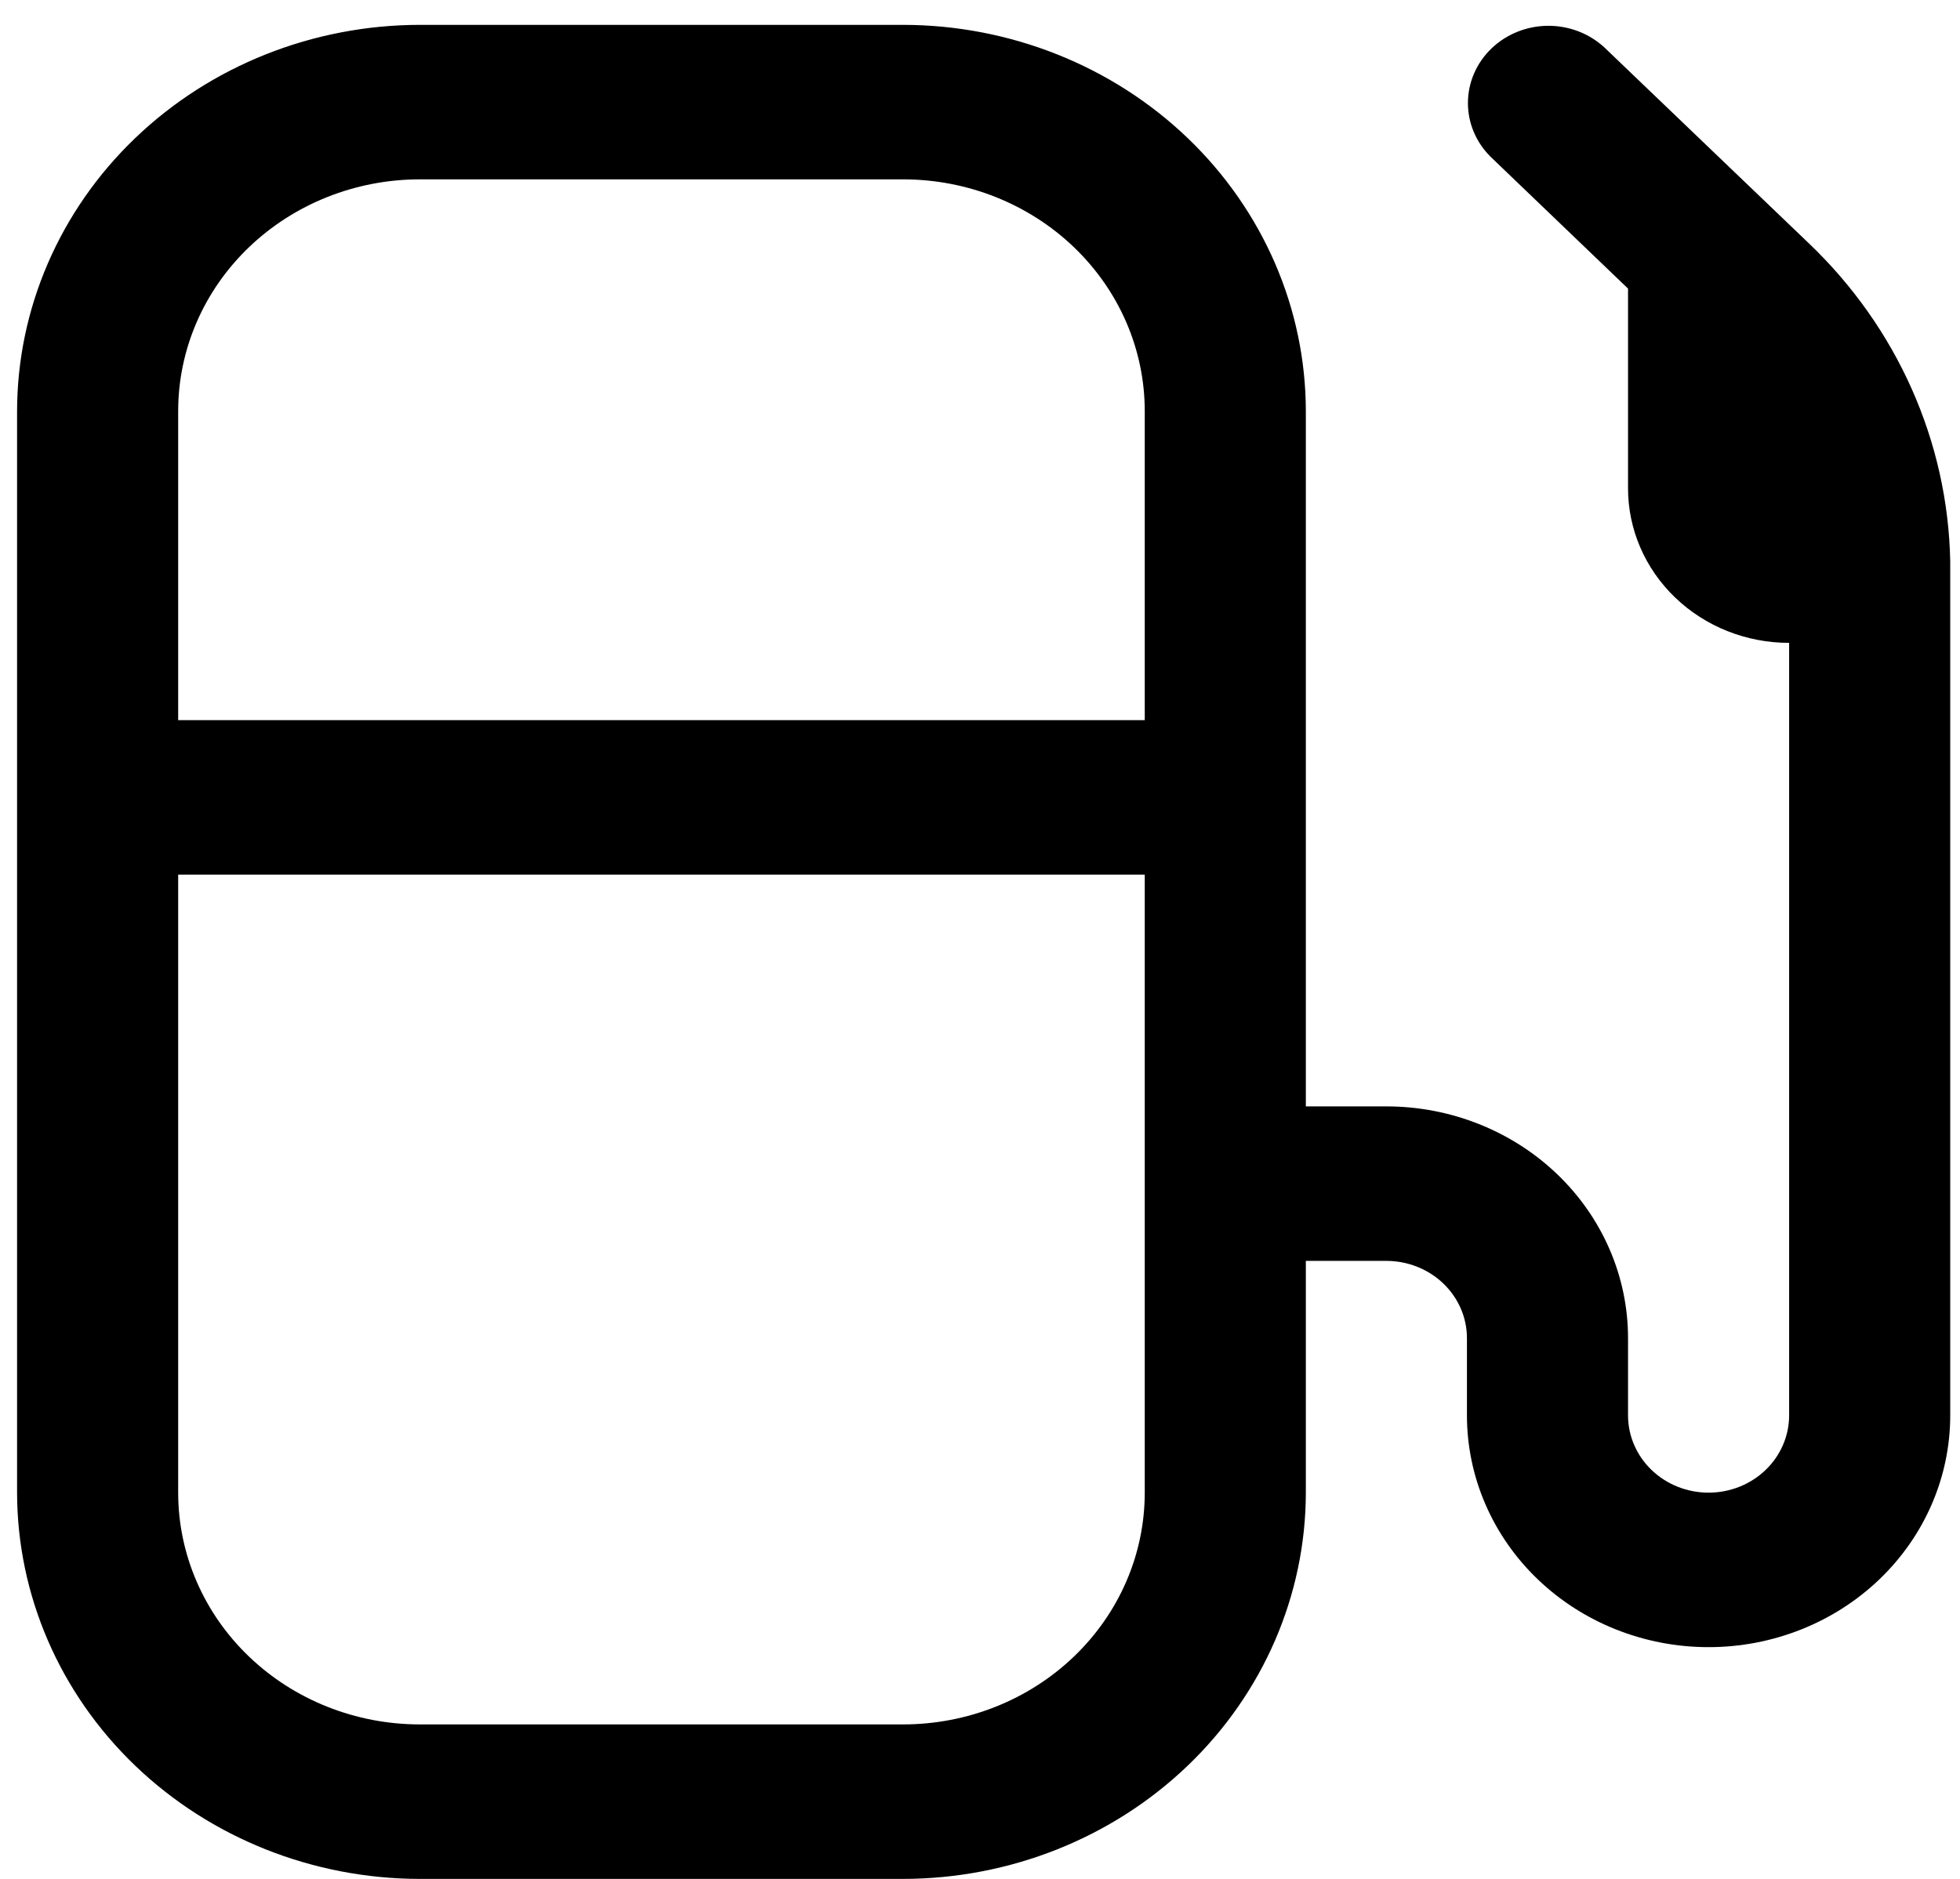 <svg xmlns="http://www.w3.org/2000/svg" width="73" height="70" viewBox="0 0 73 70" fill="none">
<path d="M72.636 20.911C72.551 16.456 70.663 12.207 67.371 9.064L59.757 1.769C59.191 1.245 58.433 0.955 57.647 0.961C56.86 0.968 56.108 1.27 55.551 1.804C54.995 2.338 54.68 3.059 54.673 3.814C54.666 4.568 54.968 5.295 55.515 5.838L60.636 10.75V18.192C60.636 19.718 61.268 21.182 62.393 22.261C63.518 23.341 65.044 23.947 66.636 23.947V52.723C66.636 53.487 66.32 54.218 65.757 54.758C65.195 55.298 64.431 55.601 63.636 55.601C62.84 55.601 62.077 55.298 61.514 54.758C60.952 54.218 60.636 53.487 60.636 52.723V49.846C60.636 47.556 59.688 45.36 58 43.741C56.312 42.122 54.023 41.213 51.636 41.213H48.636V15.314C48.631 11.499 47.049 7.842 44.237 5.145C41.425 2.448 37.612 0.93 33.636 0.926L15.636 0.926C11.659 0.93 7.846 2.448 5.034 5.145C2.222 7.842 0.641 11.499 0.636 15.314L0.636 55.601C0.641 59.416 2.222 63.073 5.034 65.77C7.846 68.467 11.659 69.985 15.636 69.989H33.636C37.612 69.985 41.425 68.467 44.237 65.77C47.049 63.073 48.631 59.416 48.636 55.601V46.968H51.636C52.431 46.968 53.194 47.271 53.757 47.811C54.32 48.351 54.636 49.083 54.636 49.846V52.723C54.636 55.013 55.584 57.209 57.272 58.828C58.96 60.447 61.249 61.356 63.636 61.356C66.023 61.356 68.312 60.447 70 58.828C71.688 57.209 72.636 55.013 72.636 52.723C72.636 52.723 72.636 20.963 72.636 20.911ZM15.636 6.681H33.636C36.023 6.681 38.312 7.591 40 9.21C41.688 10.829 42.636 13.024 42.636 15.314V26.825H6.636V15.314C6.636 13.024 7.584 10.829 9.272 9.21C10.96 7.591 13.249 6.681 15.636 6.681ZM42.636 55.601C42.636 57.891 41.688 60.087 40 61.705C38.312 63.324 36.023 64.234 33.636 64.234H15.636C13.249 64.234 10.96 63.324 9.272 61.705C7.584 60.087 6.636 57.891 6.636 55.601V32.58H42.636V55.601Z" fill="black"/>
</svg>